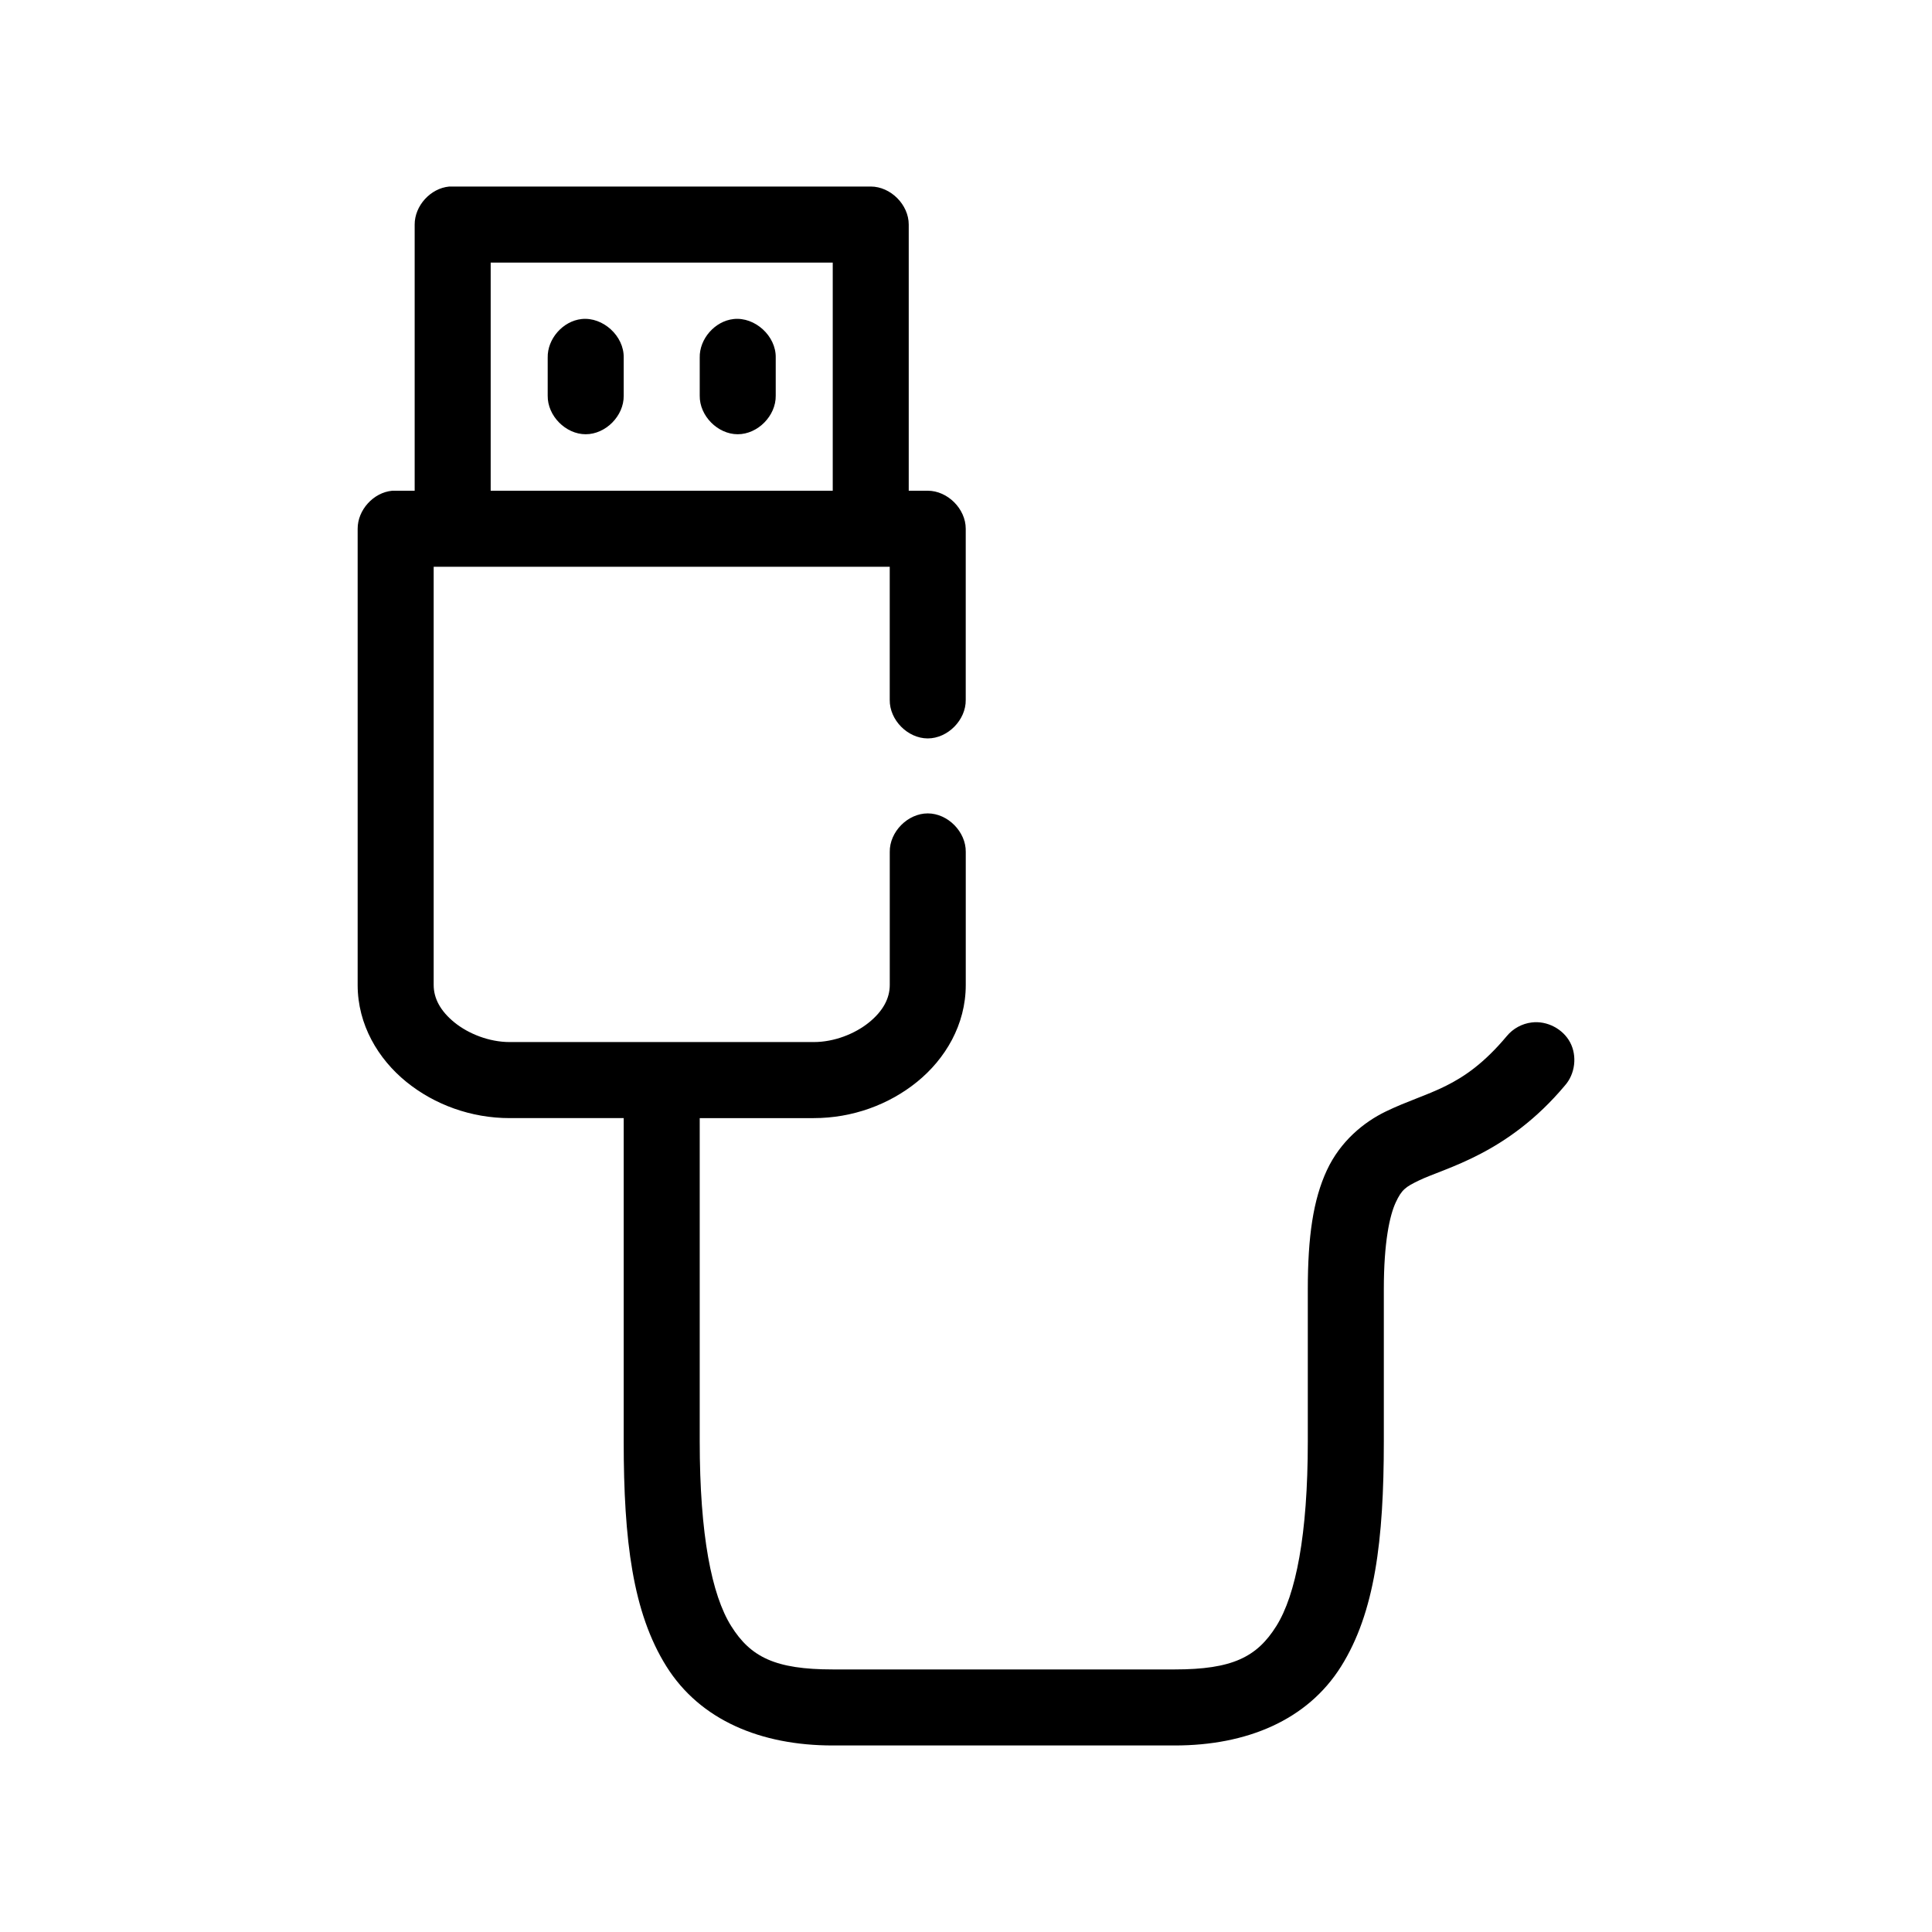 <?xml version="1.0" encoding="UTF-8"?>
<!-- Uploaded to: SVG Repo, www.svgrepo.com, Generator: SVG Repo Mixer Tools -->
<svg fill="#000000" width="800px" height="800px" version="1.1" viewBox="144 144 512 512" xmlns="http://www.w3.org/2000/svg">
 <path d="m263.02 193.44c-4.953 0.469-9.148 5.102-9.129 10.078v70.535h-5.981c-4.953 0.469-9.148 5.102-9.129 10.078v120.91c0 10.512 5.43 19.598 12.906 25.664 7.477 6.062 17.176 9.605 27.383 9.605h30.215v85.648c0 26.293 2.394 45.414 11.332 59.668s25.035 20.941 44.066 20.941h90.648c19.031 0 35.129-6.688 44.066-20.941s11.332-33.375 11.332-59.668v-40.305c0-12.461 1.551-19.539 3.148-22.984s2.652-4.137 6.137-5.824c6.969-3.379 23.426-6.934 38.715-25.191 2.703-3.043 3.277-7.801 1.375-11.402-1.902-3.602-6.152-5.805-10.191-5.289-2.559 0.301-4.977 1.629-6.609 3.621-11.852 14.152-20.676 14.449-32.105 19.996-5.715 2.773-11.977 7.812-15.582 15.586-3.606 7.777-5.035 17.547-5.035 31.488v40.305c0 24.84-3.184 40.734-8.34 48.965-5.16 8.227-11.68 11.492-26.91 11.492h-90.648c-15.23 0-21.754-3.266-26.91-11.492-5.16-8.23-8.34-24.125-8.34-48.965v-85.648h30.215c10.207 0 19.906-3.539 27.383-9.605 7.477-6.062 12.906-15.148 12.906-25.664v-35.266c0.074-5.324-4.75-10.219-10.07-10.219-5.32 0-10.148 4.894-10.07 10.219v35.266c0 3.527-1.781 6.898-5.508 9.918-3.727 3.019-9.219 5.195-14.637 5.195h-80.578c-5.418 0-10.91-2.176-14.637-5.195-3.727-3.023-5.508-6.391-5.508-9.918v-110.84h120.86v35.266c-0.074 5.324 4.75 10.219 10.07 10.219s10.148-4.894 10.07-10.219v-45.344c0-5.277-4.797-10.074-10.07-10.078h-5.035v-70.535c0-5.277-4.797-10.074-10.07-10.078h-111.74zm11.016 20.152h90.648v60.457h-90.648zm24.078 14.957c-4.949 0.543-9.078 5.254-8.969 10.234v10.078c-0.074 5.324 4.75 10.219 10.07 10.219 5.32 0 10.148-4.894 10.07-10.219v-10.078c0.125-5.715-5.492-10.859-11.172-10.234zm40.289 0c-4.949 0.543-9.078 5.254-8.969 10.234v10.078c-0.074 5.324 4.75 10.219 10.07 10.219s10.148-4.894 10.07-10.219v-10.078c0.125-5.715-5.492-10.859-11.172-10.234z"/>
</svg>